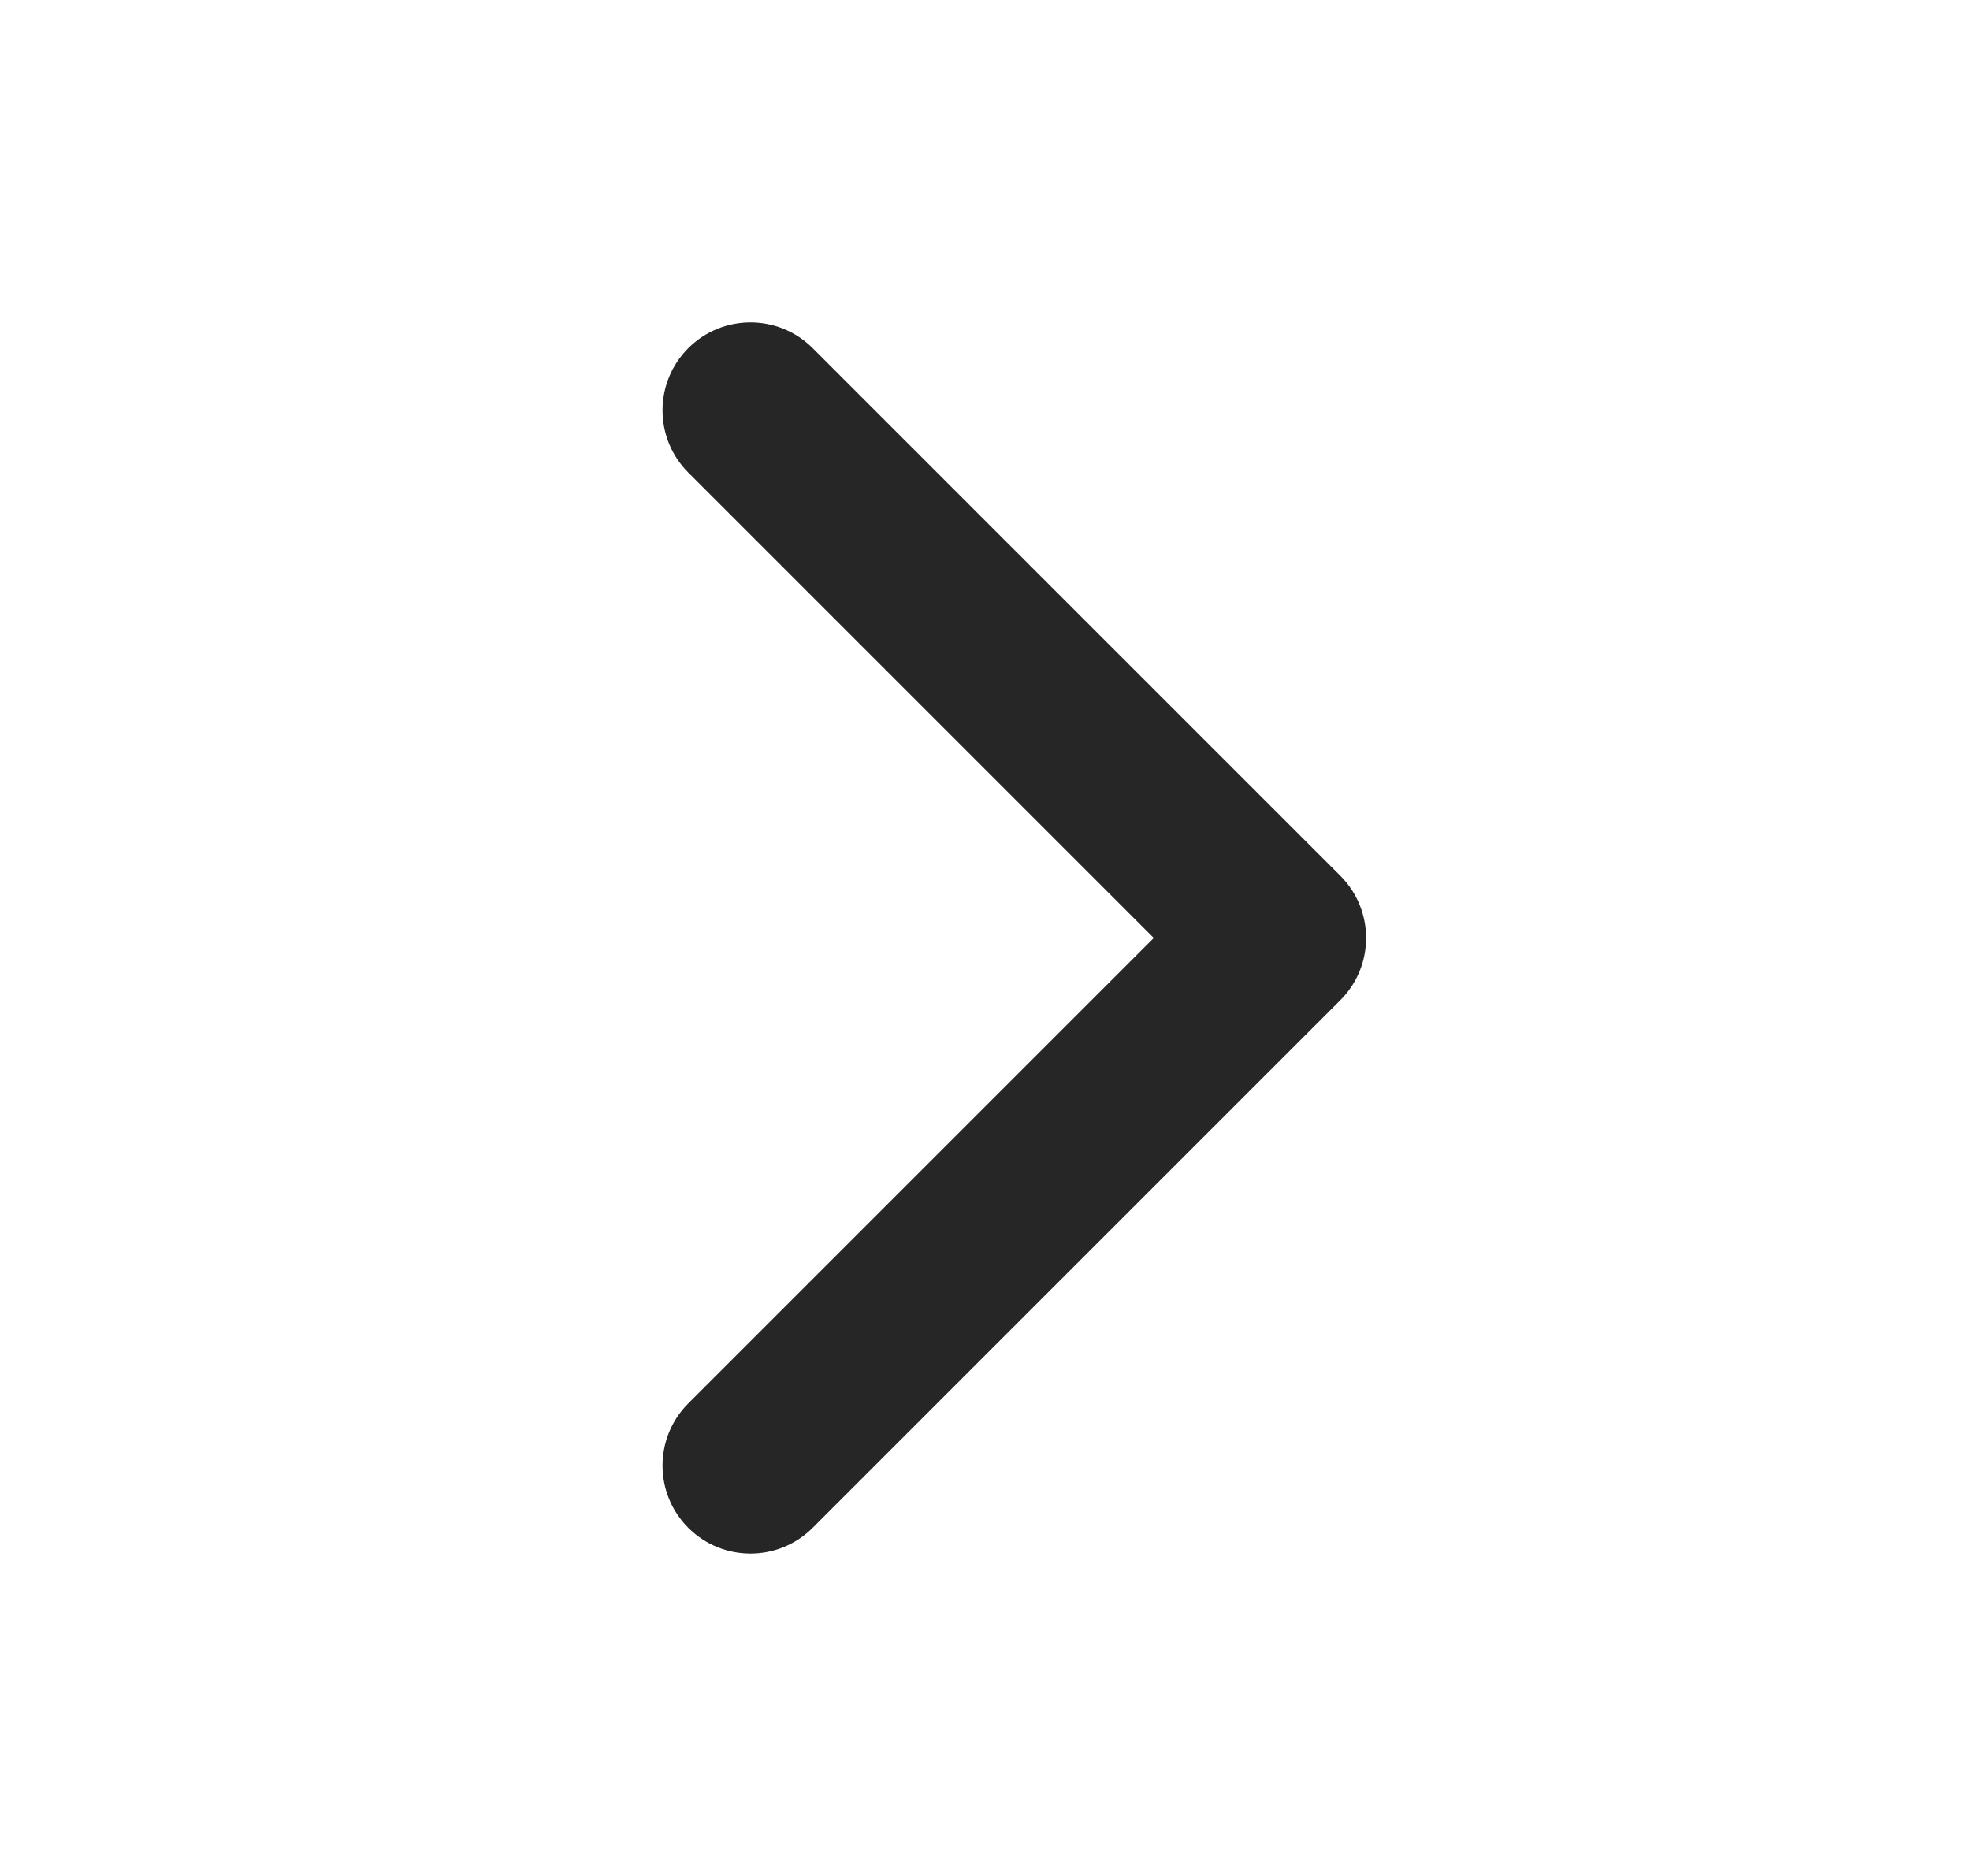 <?xml version="1.0" encoding="UTF-8"?> <svg xmlns="http://www.w3.org/2000/svg" width="21" height="20" viewBox="0 0 21 20" fill="none"><path fill-rule="evenodd" clip-rule="evenodd" d="M7.337 16.288C6.971 15.922 6.971 15.328 7.337 14.962L12.299 10L7.337 5.038C6.971 4.672 6.971 4.078 7.337 3.712C7.703 3.346 8.297 3.346 8.663 3.712L14.288 9.337C14.654 9.703 14.654 10.297 14.288 10.663L8.663 16.288C8.297 16.654 7.703 16.654 7.337 16.288Z" fill="black" fill-opacity="0.85"></path></svg> 